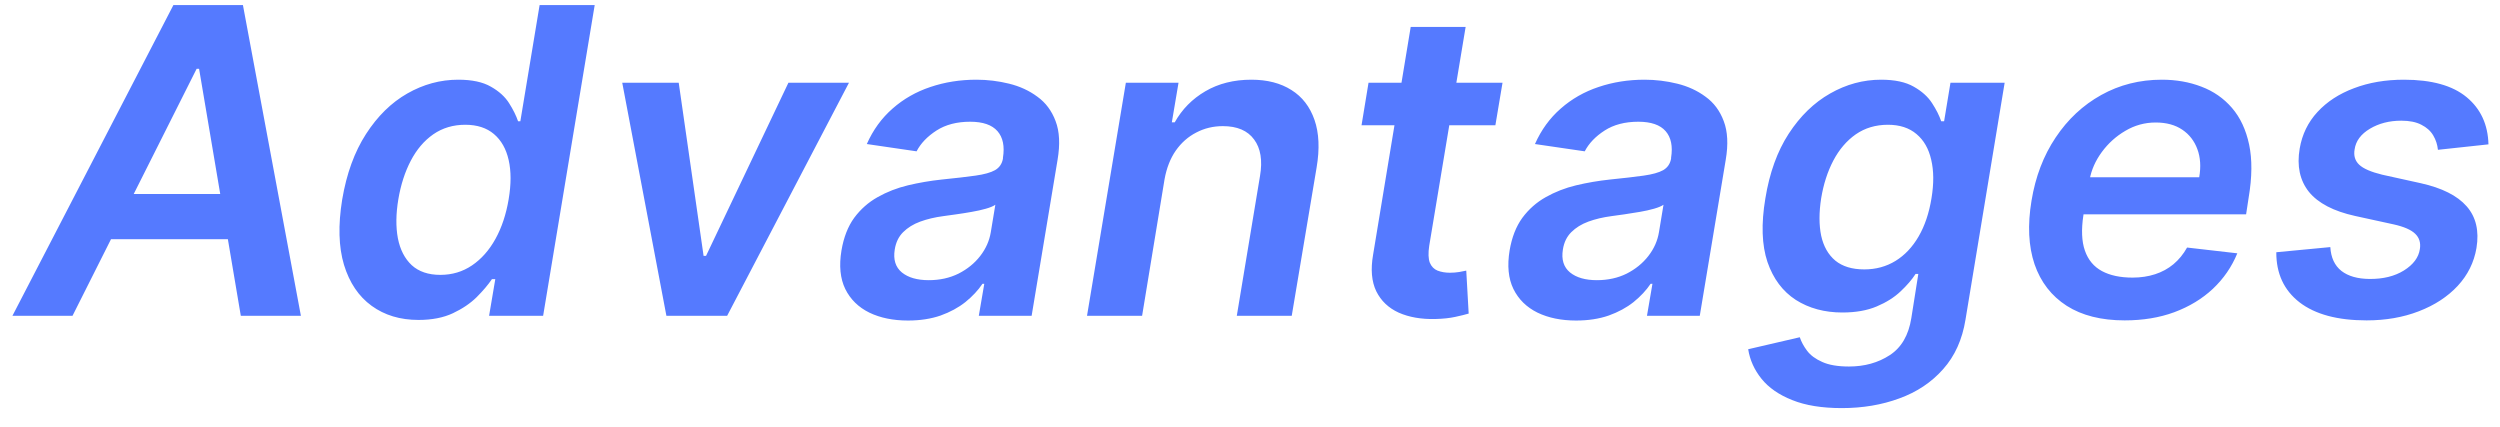 <?xml version="1.0" encoding="UTF-8"?> <svg xmlns="http://www.w3.org/2000/svg" width="117" height="20" viewBox="0 0 117 20" fill="none"> <path opacity="0.8" d="M3.393 14.781H0.581L8.116 0.236H11.369L14.082 14.781H11.27L9.317 3.219H9.203L3.393 14.781ZM4.43 9.078H12.101L11.746 11.195H4.075L4.43 9.078ZM19.587 14.973C18.73 14.973 17.998 14.753 17.392 14.312C16.786 13.872 16.355 13.233 16.099 12.395C15.848 11.557 15.82 10.539 16.014 9.341C16.218 8.129 16.59 7.106 17.129 6.273C17.669 5.435 18.313 4.803 19.061 4.376C19.814 3.946 20.609 3.73 21.447 3.73C22.091 3.73 22.6 3.839 22.974 4.057C23.353 4.27 23.637 4.528 23.827 4.831C24.016 5.129 24.156 5.411 24.246 5.676H24.352L25.254 0.236H27.832L25.418 14.781H22.889L23.18 13.062H23.024C22.844 13.328 22.605 13.609 22.307 13.908C22.009 14.201 21.637 14.452 21.192 14.661C20.747 14.869 20.212 14.973 19.587 14.973ZM20.609 12.864C21.159 12.864 21.651 12.717 22.087 12.423C22.527 12.125 22.894 11.711 23.188 11.18C23.481 10.65 23.687 10.032 23.805 9.327C23.924 8.621 23.924 8.008 23.805 7.487C23.687 6.966 23.457 6.562 23.116 6.273C22.776 5.984 22.328 5.839 21.774 5.839C21.206 5.839 20.706 5.989 20.276 6.287C19.849 6.585 19.499 6.997 19.224 7.523C18.95 8.048 18.756 8.65 18.642 9.327C18.528 10.008 18.521 10.617 18.621 11.152C18.725 11.682 18.94 12.101 19.267 12.409C19.599 12.712 20.046 12.864 20.609 12.864ZM39.732 3.872L34.029 14.781H31.188L29.121 3.872H31.764L32.928 11.976H33.042L36.898 3.872H39.732ZM42.492 15.001C41.8 15.001 41.199 14.878 40.688 14.632C40.176 14.381 39.8 14.012 39.558 13.524C39.322 13.037 39.262 12.435 39.381 11.72C39.485 11.105 39.684 10.596 39.977 10.193C40.276 9.791 40.64 9.469 41.071 9.227C41.507 8.981 41.98 8.796 42.492 8.673C43.008 8.55 43.533 8.46 44.068 8.403C44.722 8.337 45.249 8.276 45.652 8.219C46.059 8.162 46.365 8.077 46.568 7.963C46.772 7.845 46.895 7.665 46.938 7.423V7.381C47.023 6.846 46.938 6.431 46.682 6.138C46.426 5.844 46 5.697 45.403 5.697C44.778 5.697 44.253 5.835 43.827 6.109C43.401 6.384 43.09 6.708 42.896 7.082L40.567 6.741C40.86 6.079 41.263 5.525 41.774 5.08C42.285 4.63 42.875 4.294 43.543 4.071C44.215 3.844 44.932 3.73 45.695 3.73C46.215 3.73 46.724 3.792 47.222 3.915C47.724 4.038 48.166 4.241 48.55 4.526C48.938 4.805 49.222 5.186 49.402 5.669C49.587 6.152 49.617 6.756 49.494 7.48L48.28 14.781H45.808L46.064 13.283H45.979C45.775 13.586 45.51 13.87 45.183 14.135C44.856 14.395 44.468 14.606 44.019 14.767C43.569 14.923 43.06 15.001 42.492 15.001ZM43.465 13.112C43.981 13.112 44.445 13.01 44.856 12.807C45.269 12.598 45.607 12.324 45.872 11.983C46.137 11.642 46.303 11.27 46.369 10.868L46.582 9.582C46.488 9.649 46.341 9.71 46.142 9.767C45.943 9.824 45.721 9.874 45.474 9.916C45.233 9.959 44.994 9.997 44.757 10.03C44.52 10.063 44.317 10.091 44.146 10.115C43.753 10.167 43.394 10.252 43.067 10.371C42.745 10.489 42.477 10.655 42.264 10.868C42.056 11.076 41.926 11.346 41.874 11.678C41.798 12.146 41.909 12.504 42.207 12.75C42.506 12.992 42.925 13.112 43.465 13.112ZM54.501 8.389L53.45 14.781H50.872L52.69 3.872H55.155L54.842 5.726H54.977C55.318 5.115 55.796 4.63 56.412 4.27C57.028 3.91 57.745 3.73 58.564 3.73C59.307 3.73 59.932 3.891 60.439 4.213C60.946 4.53 61.305 4.997 61.519 5.612C61.731 6.223 61.765 6.964 61.618 7.835L60.453 14.781H57.882L58.969 8.233C59.092 7.509 58.999 6.94 58.692 6.528C58.389 6.112 57.901 5.903 57.229 5.903C56.779 5.903 56.365 6.003 55.986 6.202C55.607 6.396 55.287 6.678 55.027 7.047C54.771 7.416 54.596 7.864 54.501 8.389ZM70.318 3.872L69.984 5.861H63.72L64.047 3.872H70.318ZM66.021 1.259H68.592L66.888 11.5C66.836 11.846 66.845 12.111 66.916 12.296C66.992 12.475 67.113 12.598 67.278 12.665C67.449 12.731 67.641 12.764 67.854 12.764C68.01 12.764 68.157 12.752 68.294 12.729C68.431 12.7 68.54 12.679 68.621 12.665L68.734 14.675C68.578 14.722 68.367 14.774 68.102 14.831C67.842 14.888 67.529 14.921 67.165 14.93C66.511 14.945 65.943 14.845 65.46 14.632C64.982 14.414 64.632 14.081 64.409 13.631C64.191 13.176 64.142 12.608 64.26 11.926L66.021 1.259ZM73.761 15.001C73.07 15.001 72.468 14.878 71.957 14.632C71.446 14.381 71.069 14.012 70.828 13.524C70.591 13.037 70.532 12.435 70.65 11.72C70.754 11.105 70.953 10.596 71.247 10.193C71.545 9.791 71.91 9.469 72.341 9.227C72.776 8.981 73.25 8.796 73.761 8.673C74.277 8.55 74.803 8.46 75.338 8.403C75.991 8.337 76.519 8.276 76.921 8.219C77.329 8.162 77.634 8.077 77.838 7.963C78.041 7.845 78.164 7.665 78.207 7.423V7.381C78.292 6.846 78.207 6.431 77.951 6.138C77.696 5.844 77.269 5.697 76.673 5.697C76.048 5.697 75.522 5.835 75.096 6.109C74.67 6.384 74.36 6.708 74.166 7.082L71.836 6.741C72.13 6.079 72.532 5.525 73.044 5.08C73.555 4.63 74.144 4.294 74.812 4.071C75.484 3.844 76.202 3.73 76.964 3.73C77.485 3.73 77.994 3.792 78.491 3.915C78.993 4.038 79.436 4.241 79.819 4.526C80.207 4.805 80.492 5.186 80.671 5.669C80.856 6.152 80.887 6.756 80.764 7.48L79.549 14.781H77.078L77.334 13.283H77.248C77.045 13.586 76.779 13.87 76.453 14.135C76.126 14.395 75.738 14.606 75.288 14.767C74.838 14.923 74.329 15.001 73.761 15.001ZM74.734 13.112C75.25 13.112 75.714 13.01 76.126 12.807C76.538 12.598 76.876 12.324 77.142 11.983C77.407 11.642 77.573 11.27 77.639 10.868L77.852 9.582C77.757 9.649 77.61 9.71 77.412 9.767C77.213 9.824 76.99 9.874 76.744 9.916C76.502 9.959 76.263 9.997 76.027 10.03C75.79 10.063 75.586 10.091 75.416 10.115C75.023 10.167 74.663 10.252 74.336 10.371C74.014 10.489 73.747 10.655 73.534 10.868C73.325 11.076 73.195 11.346 73.143 11.678C73.067 12.146 73.179 12.504 73.477 12.75C73.775 12.992 74.194 13.112 74.734 13.112ZM86.197 19.099C85.269 19.099 84.495 18.974 83.875 18.723C83.254 18.477 82.776 18.145 82.44 17.729C82.104 17.312 81.895 16.85 81.815 16.344L84.23 15.783C84.301 15.996 84.414 16.206 84.571 16.415C84.732 16.628 84.968 16.803 85.281 16.94C85.593 17.082 86.01 17.153 86.531 17.153C87.26 17.153 87.897 16.976 88.441 16.621C88.986 16.266 89.322 15.688 89.45 14.888L89.777 12.821H89.649C89.478 13.086 89.244 13.358 88.946 13.638C88.652 13.917 88.28 14.152 87.831 14.341C87.385 14.53 86.85 14.625 86.225 14.625C85.387 14.625 84.661 14.428 84.045 14.036C83.43 13.638 82.987 13.046 82.717 12.26C82.452 11.469 82.419 10.48 82.618 9.291C82.812 8.093 83.176 7.082 83.711 6.259C84.251 5.43 84.897 4.803 85.65 4.376C86.403 3.946 87.198 3.73 88.037 3.73C88.676 3.73 89.185 3.839 89.564 4.057C89.942 4.27 90.229 4.528 90.423 4.831C90.617 5.129 90.759 5.411 90.849 5.676H90.984L91.282 3.872H93.818L91.985 14.959C91.834 15.892 91.486 16.663 90.941 17.274C90.397 17.89 89.713 18.347 88.889 18.645C88.07 18.948 87.172 19.099 86.197 19.099ZM87.248 12.608C87.793 12.608 88.28 12.475 88.711 12.21C89.142 11.945 89.502 11.564 89.791 11.067C90.08 10.57 90.281 9.973 90.394 9.277C90.508 8.59 90.503 7.989 90.38 7.473C90.262 6.957 90.032 6.557 89.691 6.273C89.35 5.984 88.905 5.839 88.356 5.839C87.783 5.839 87.281 5.989 86.85 6.287C86.424 6.585 86.074 6.995 85.799 7.516C85.529 8.032 85.34 8.619 85.231 9.277C85.127 9.945 85.127 10.529 85.231 11.031C85.34 11.528 85.56 11.917 85.892 12.196C86.228 12.471 86.68 12.608 87.248 12.608ZM99.436 14.994C98.342 14.994 97.438 14.767 96.723 14.312C96.008 13.853 95.506 13.204 95.217 12.367C94.933 11.524 94.885 10.532 95.075 9.391C95.26 8.268 95.636 7.284 96.204 6.436C96.772 5.584 97.483 4.921 98.335 4.447C99.192 3.969 100.139 3.73 101.176 3.73C101.848 3.73 102.466 3.839 103.029 4.057C103.593 4.27 104.069 4.601 104.457 5.051C104.845 5.501 105.113 6.074 105.26 6.77C105.406 7.461 105.399 8.285 105.238 9.241L105.118 10.03H96.169L96.446 8.297H102.923C103.008 7.804 102.98 7.366 102.838 6.983C102.696 6.595 102.459 6.289 102.127 6.067C101.796 5.844 101.382 5.733 100.885 5.733C100.378 5.733 99.904 5.863 99.464 6.124C99.028 6.379 98.662 6.711 98.363 7.118C98.065 7.525 97.876 7.954 97.795 8.403L97.504 10.065C97.4 10.747 97.423 11.303 97.575 11.734C97.726 12.165 97.992 12.482 98.37 12.686C98.749 12.89 99.227 12.992 99.805 12.992C100.184 12.992 100.534 12.939 100.856 12.835C101.178 12.731 101.465 12.575 101.716 12.367C101.971 12.153 102.184 11.893 102.355 11.585L104.706 11.855C104.445 12.49 104.064 13.044 103.562 13.517C103.06 13.986 102.459 14.35 101.758 14.611C101.062 14.867 100.288 14.994 99.436 14.994ZM116.46 6.756L114.095 7.011C114.071 6.77 113.998 6.545 113.875 6.337C113.752 6.128 113.567 5.963 113.321 5.839C113.079 5.712 112.767 5.648 112.383 5.648C111.824 5.648 111.334 5.773 110.913 6.024C110.492 6.275 110.252 6.597 110.196 6.99C110.144 7.284 110.215 7.523 110.409 7.707C110.603 7.892 110.963 8.048 111.488 8.176L113.292 8.574C114.287 8.796 115.002 9.156 115.437 9.653C115.877 10.151 116.031 10.802 115.899 11.607C115.785 12.279 115.492 12.871 115.018 13.382C114.545 13.889 113.939 14.284 113.2 14.568C112.466 14.852 111.652 14.994 110.757 14.994C109.398 14.994 108.351 14.713 107.618 14.149C106.888 13.581 106.526 12.8 106.531 11.805L109.059 11.564C109.088 12.056 109.261 12.428 109.578 12.679C109.895 12.925 110.335 13.051 110.899 13.055C111.533 13.06 112.068 12.928 112.504 12.658C112.944 12.383 113.193 12.049 113.25 11.656C113.297 11.363 113.224 11.124 113.029 10.939C112.84 10.754 112.502 10.607 112.014 10.499L110.224 10.108C109.211 9.885 108.489 9.509 108.058 8.979C107.632 8.444 107.487 7.769 107.625 6.955C107.738 6.292 108.015 5.721 108.456 5.243C108.901 4.76 109.471 4.388 110.167 4.128C110.863 3.863 111.642 3.73 112.504 3.73C113.801 3.73 114.779 4.002 115.437 4.547C116.095 5.091 116.436 5.828 116.46 6.756Z" fill="#2B59FF"></path> </svg> 